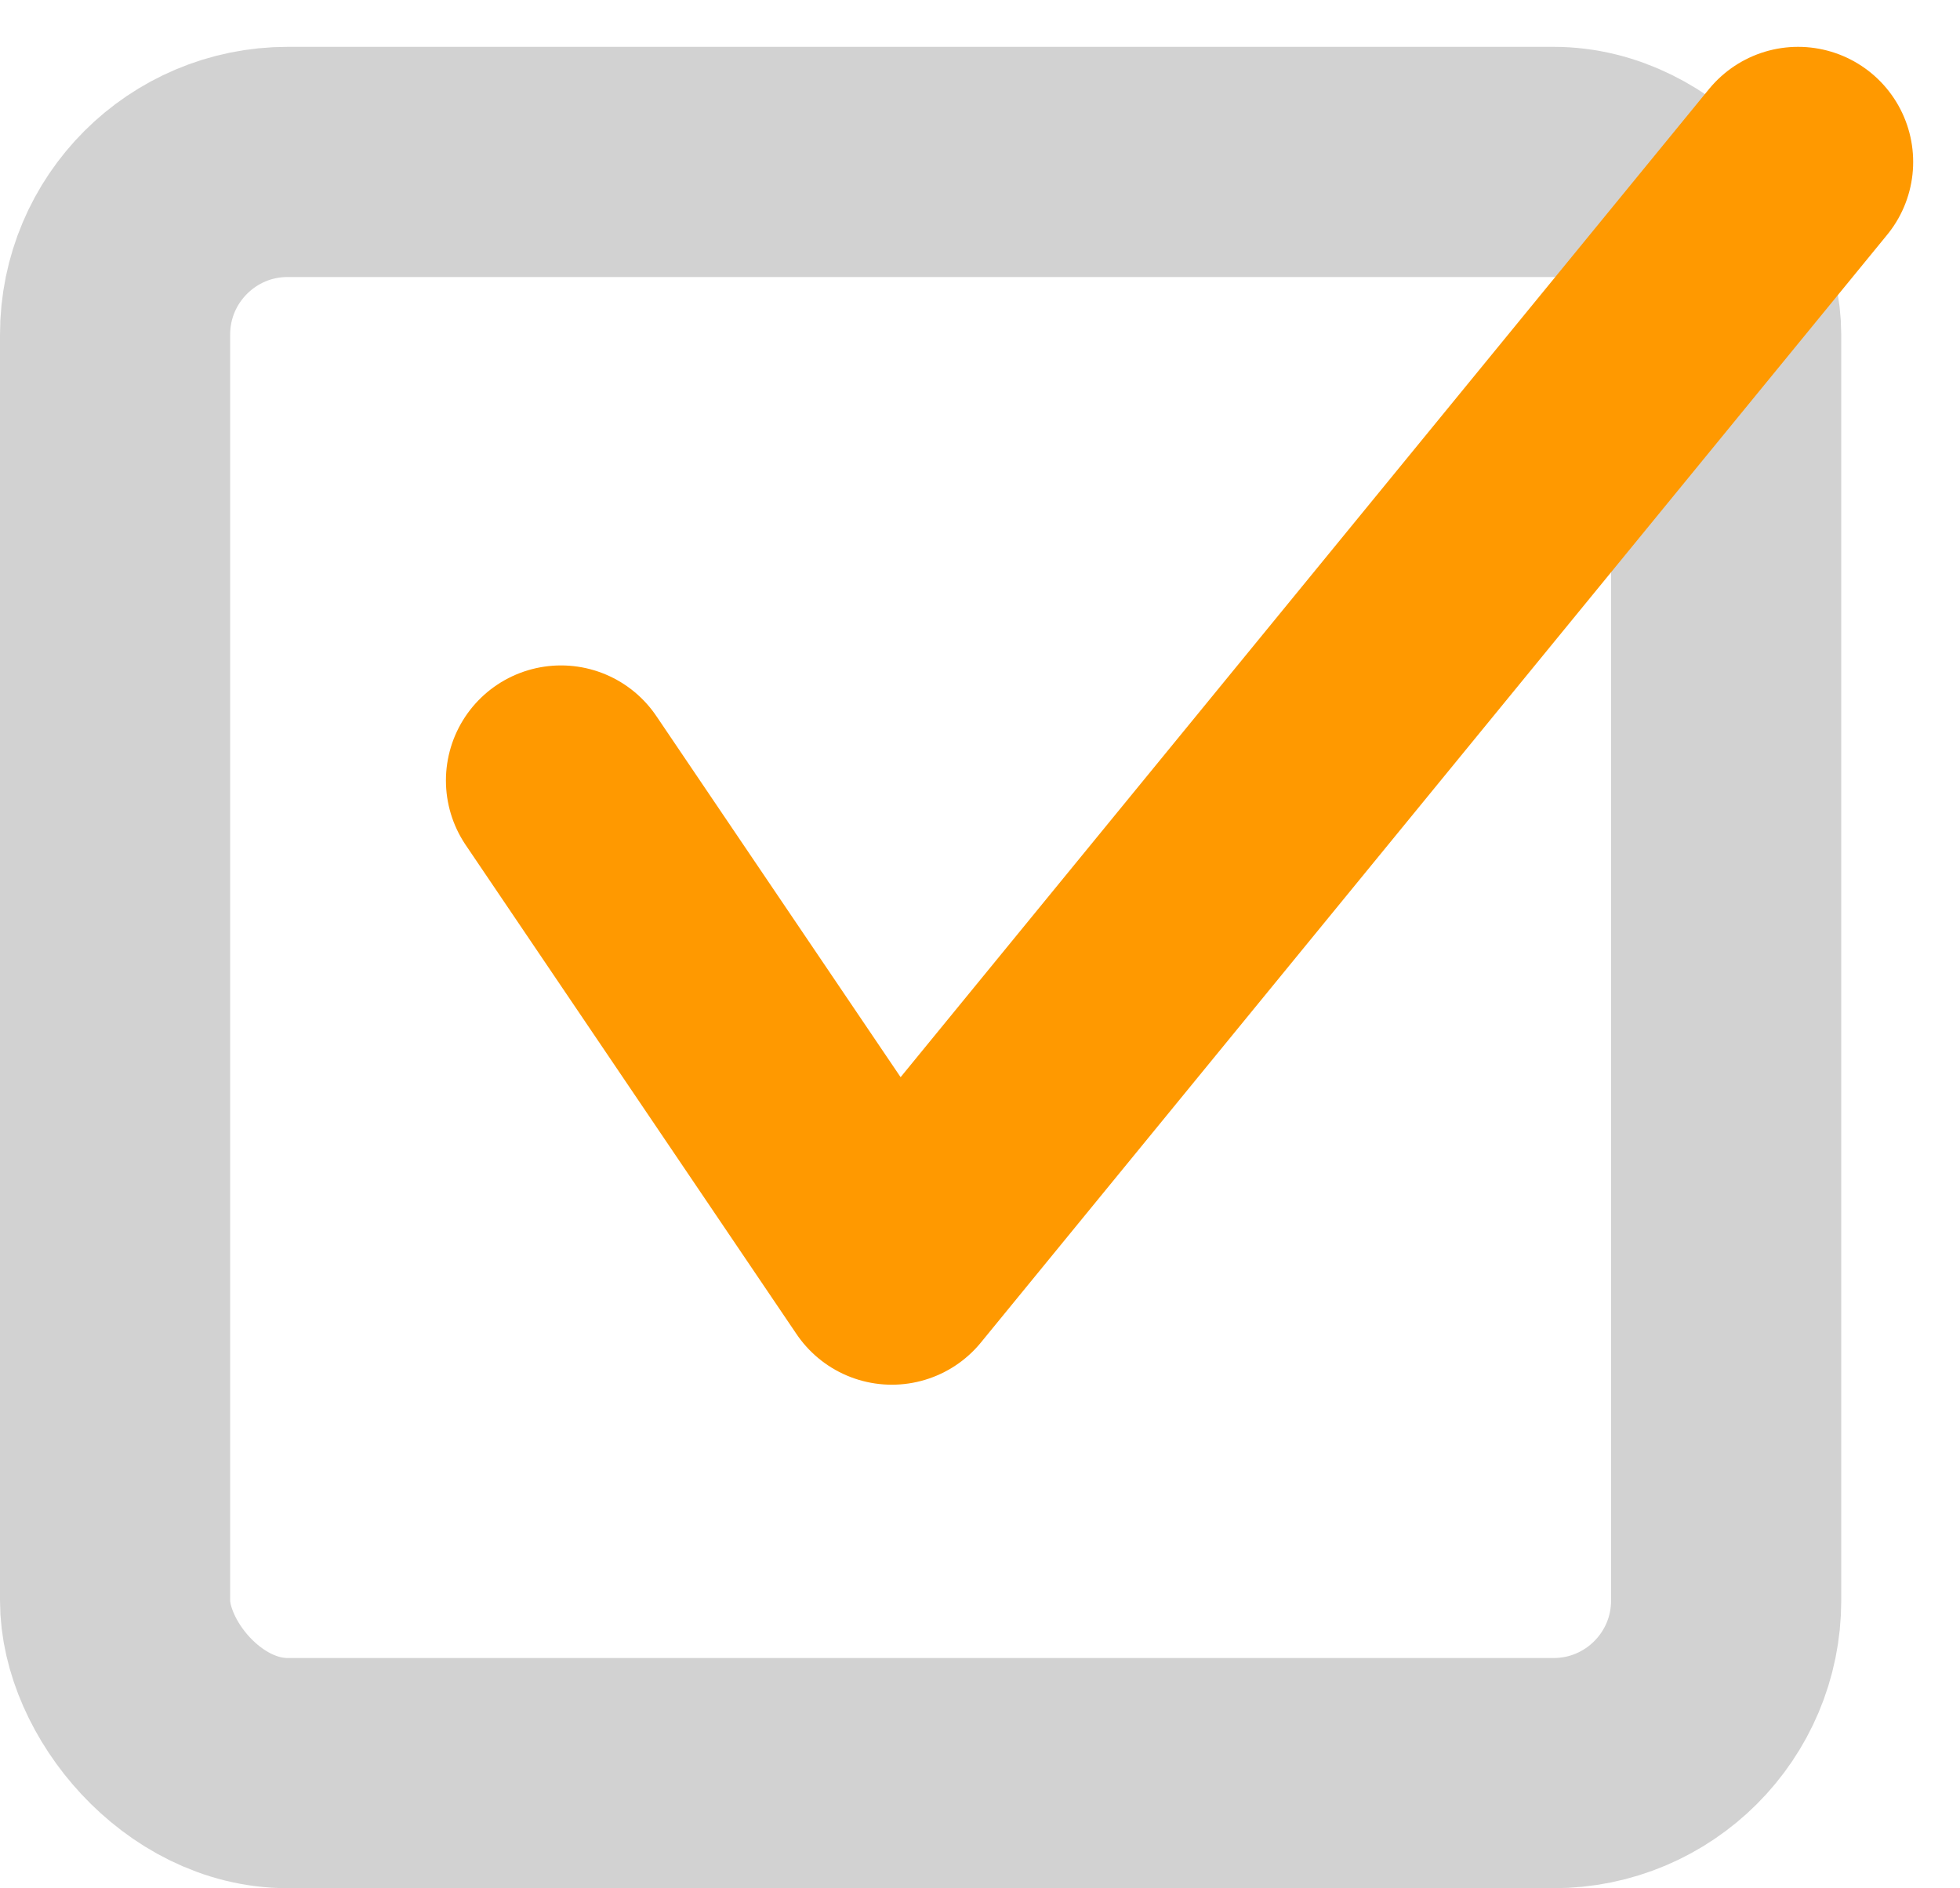 <svg xmlns="http://www.w3.org/2000/svg" width="34.064" height="32.814" viewBox="0 0 34.064 32.814"><g transform="translate(-369 -881.186)"><g transform="translate(369 882)" fill="none" stroke="#d2d2d2" stroke-width="4"><rect width="32" height="32" rx="5" stroke="none"/><rect x="2" y="2" width="28" height="28" rx="3" fill="none"/></g><path d="M379.25,890.964l5.75,8.5,15.75-19.25" transform="translate(-0.5 3.786)" fill="none" stroke="#f90" stroke-linecap="round" stroke-linejoin="round" stroke-width="4"/></g></svg>